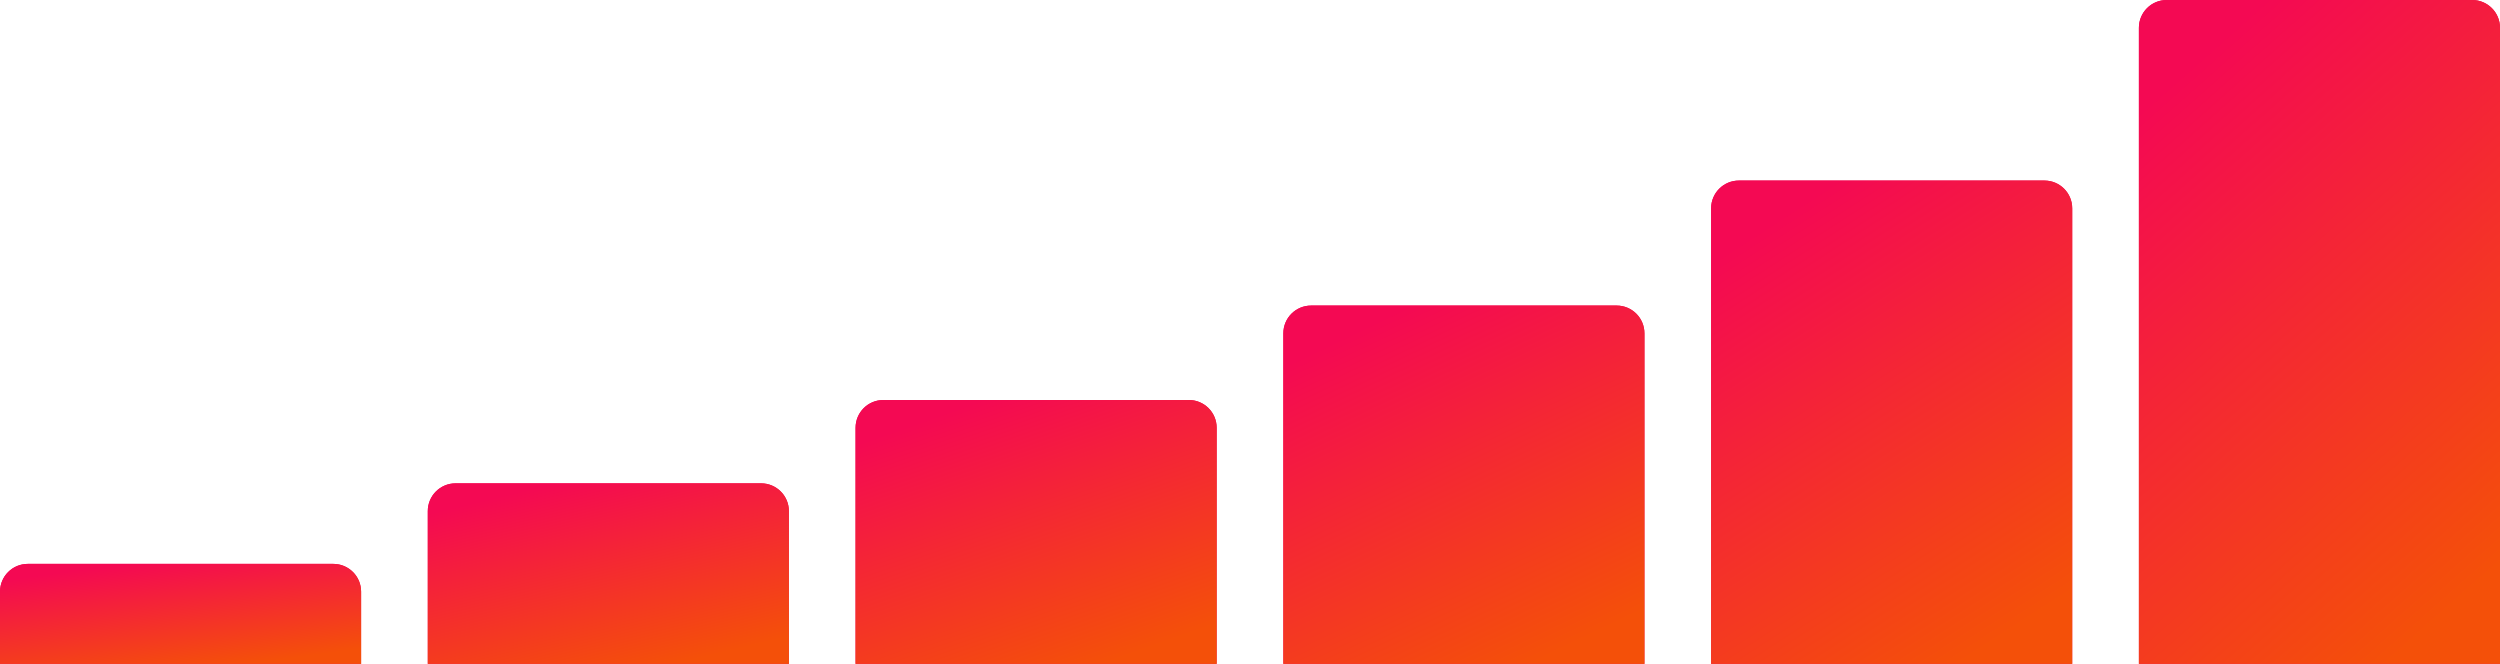<svg xmlns="http://www.w3.org/2000/svg" width="900" height="239" viewBox="0 0 900 239" fill="none"><path d="M0 213C0 207.477 4.477 203 10 203H120C125.523 203 130 207.477 130 213V239H0V213Z" fill="#F40953"></path><path d="M0 213C0 207.477 4.477 203 10 203H120C125.523 203 130 207.477 130 213V239H0V213Z" fill="url(#paint0_linear_6444_261)"></path><path d="M154 184C154 178.477 158.477 174 164 174H274C279.523 174 284 178.477 284 184V239H154V184Z" fill="#F40953"></path><path d="M154 184C154 178.477 158.477 174 164 174H274C279.523 174 284 178.477 284 184V239H154V184Z" fill="url(#paint1_linear_6444_261)"></path><path d="M308 154C308 148.477 312.477 144 318 144H428C433.523 144 438 148.477 438 154V239H308V154Z" fill="#F40953"></path><path d="M308 154C308 148.477 312.477 144 318 144H428C433.523 144 438 148.477 438 154V239H308V154Z" fill="url(#paint2_linear_6444_261)"></path><path d="M462 120C462 114.477 466.477 110 472 110H582C587.523 110 592 114.477 592 120V239H462V120Z" fill="#F40953"></path><path d="M462 120C462 114.477 466.477 110 472 110H582C587.523 110 592 114.477 592 120V239H462V120Z" fill="url(#paint3_linear_6444_261)"></path><path d="M616 75C616 69.477 620.477 65 626 65H736C741.523 65 746 69.477 746 75V239H616V75Z" fill="#F40953"></path><path d="M616 75C616 69.477 620.477 65 626 65H736C741.523 65 746 69.477 746 75V239H616V75Z" fill="url(#paint4_linear_6444_261)"></path><path d="M770 10C770 4.477 774.477 0 780 0H890C895.523 0 900 4.477 900 10V239H770V10Z" fill="#F40953"></path><path d="M770 10C770 4.477 774.477 0 780 0H890C895.523 0 900 4.477 900 10V239H770V10Z" fill="url(#paint5_linear_6444_261)"></path><defs><linearGradient id="paint0_linear_6444_261" x1="57.571" y1="201.364" x2="63.078" y2="242.558" gradientUnits="userSpaceOnUse"><stop stop-color="#F40953"></stop><stop offset="1" stop-color="#F45009"></stop></linearGradient><linearGradient id="paint1_linear_6444_261" x1="211.571" y1="171.045" x2="228.839" y2="242.586" gradientUnits="userSpaceOnUse"><stop stop-color="#F40953"></stop><stop offset="1" stop-color="#F45009"></stop></linearGradient><linearGradient id="paint2_linear_6444_261" x1="365.571" y1="139.682" x2="400.286" y2="238.086" gradientUnits="userSpaceOnUse"><stop stop-color="#F40953"></stop><stop offset="1" stop-color="#F45009"></stop></linearGradient><linearGradient id="paint3_linear_6444_261" x1="519.571" y1="104.136" x2="578.113" y2="226.345" gradientUnits="userSpaceOnUse"><stop stop-color="#F40953"></stop><stop offset="1" stop-color="#F45009"></stop></linearGradient><linearGradient id="paint4_linear_6444_261" x1="673.571" y1="57.091" x2="765.952" y2="200.066" gradientUnits="userSpaceOnUse"><stop stop-color="#F40953"></stop><stop offset="1" stop-color="#F45009"></stop></linearGradient><linearGradient id="paint5_linear_6444_261" x1="827.571" y1="-10.864" x2="965.772" y2="144.856" gradientUnits="userSpaceOnUse"><stop stop-color="#F40953"></stop><stop offset="1" stop-color="#F45009"></stop></linearGradient></defs></svg>
